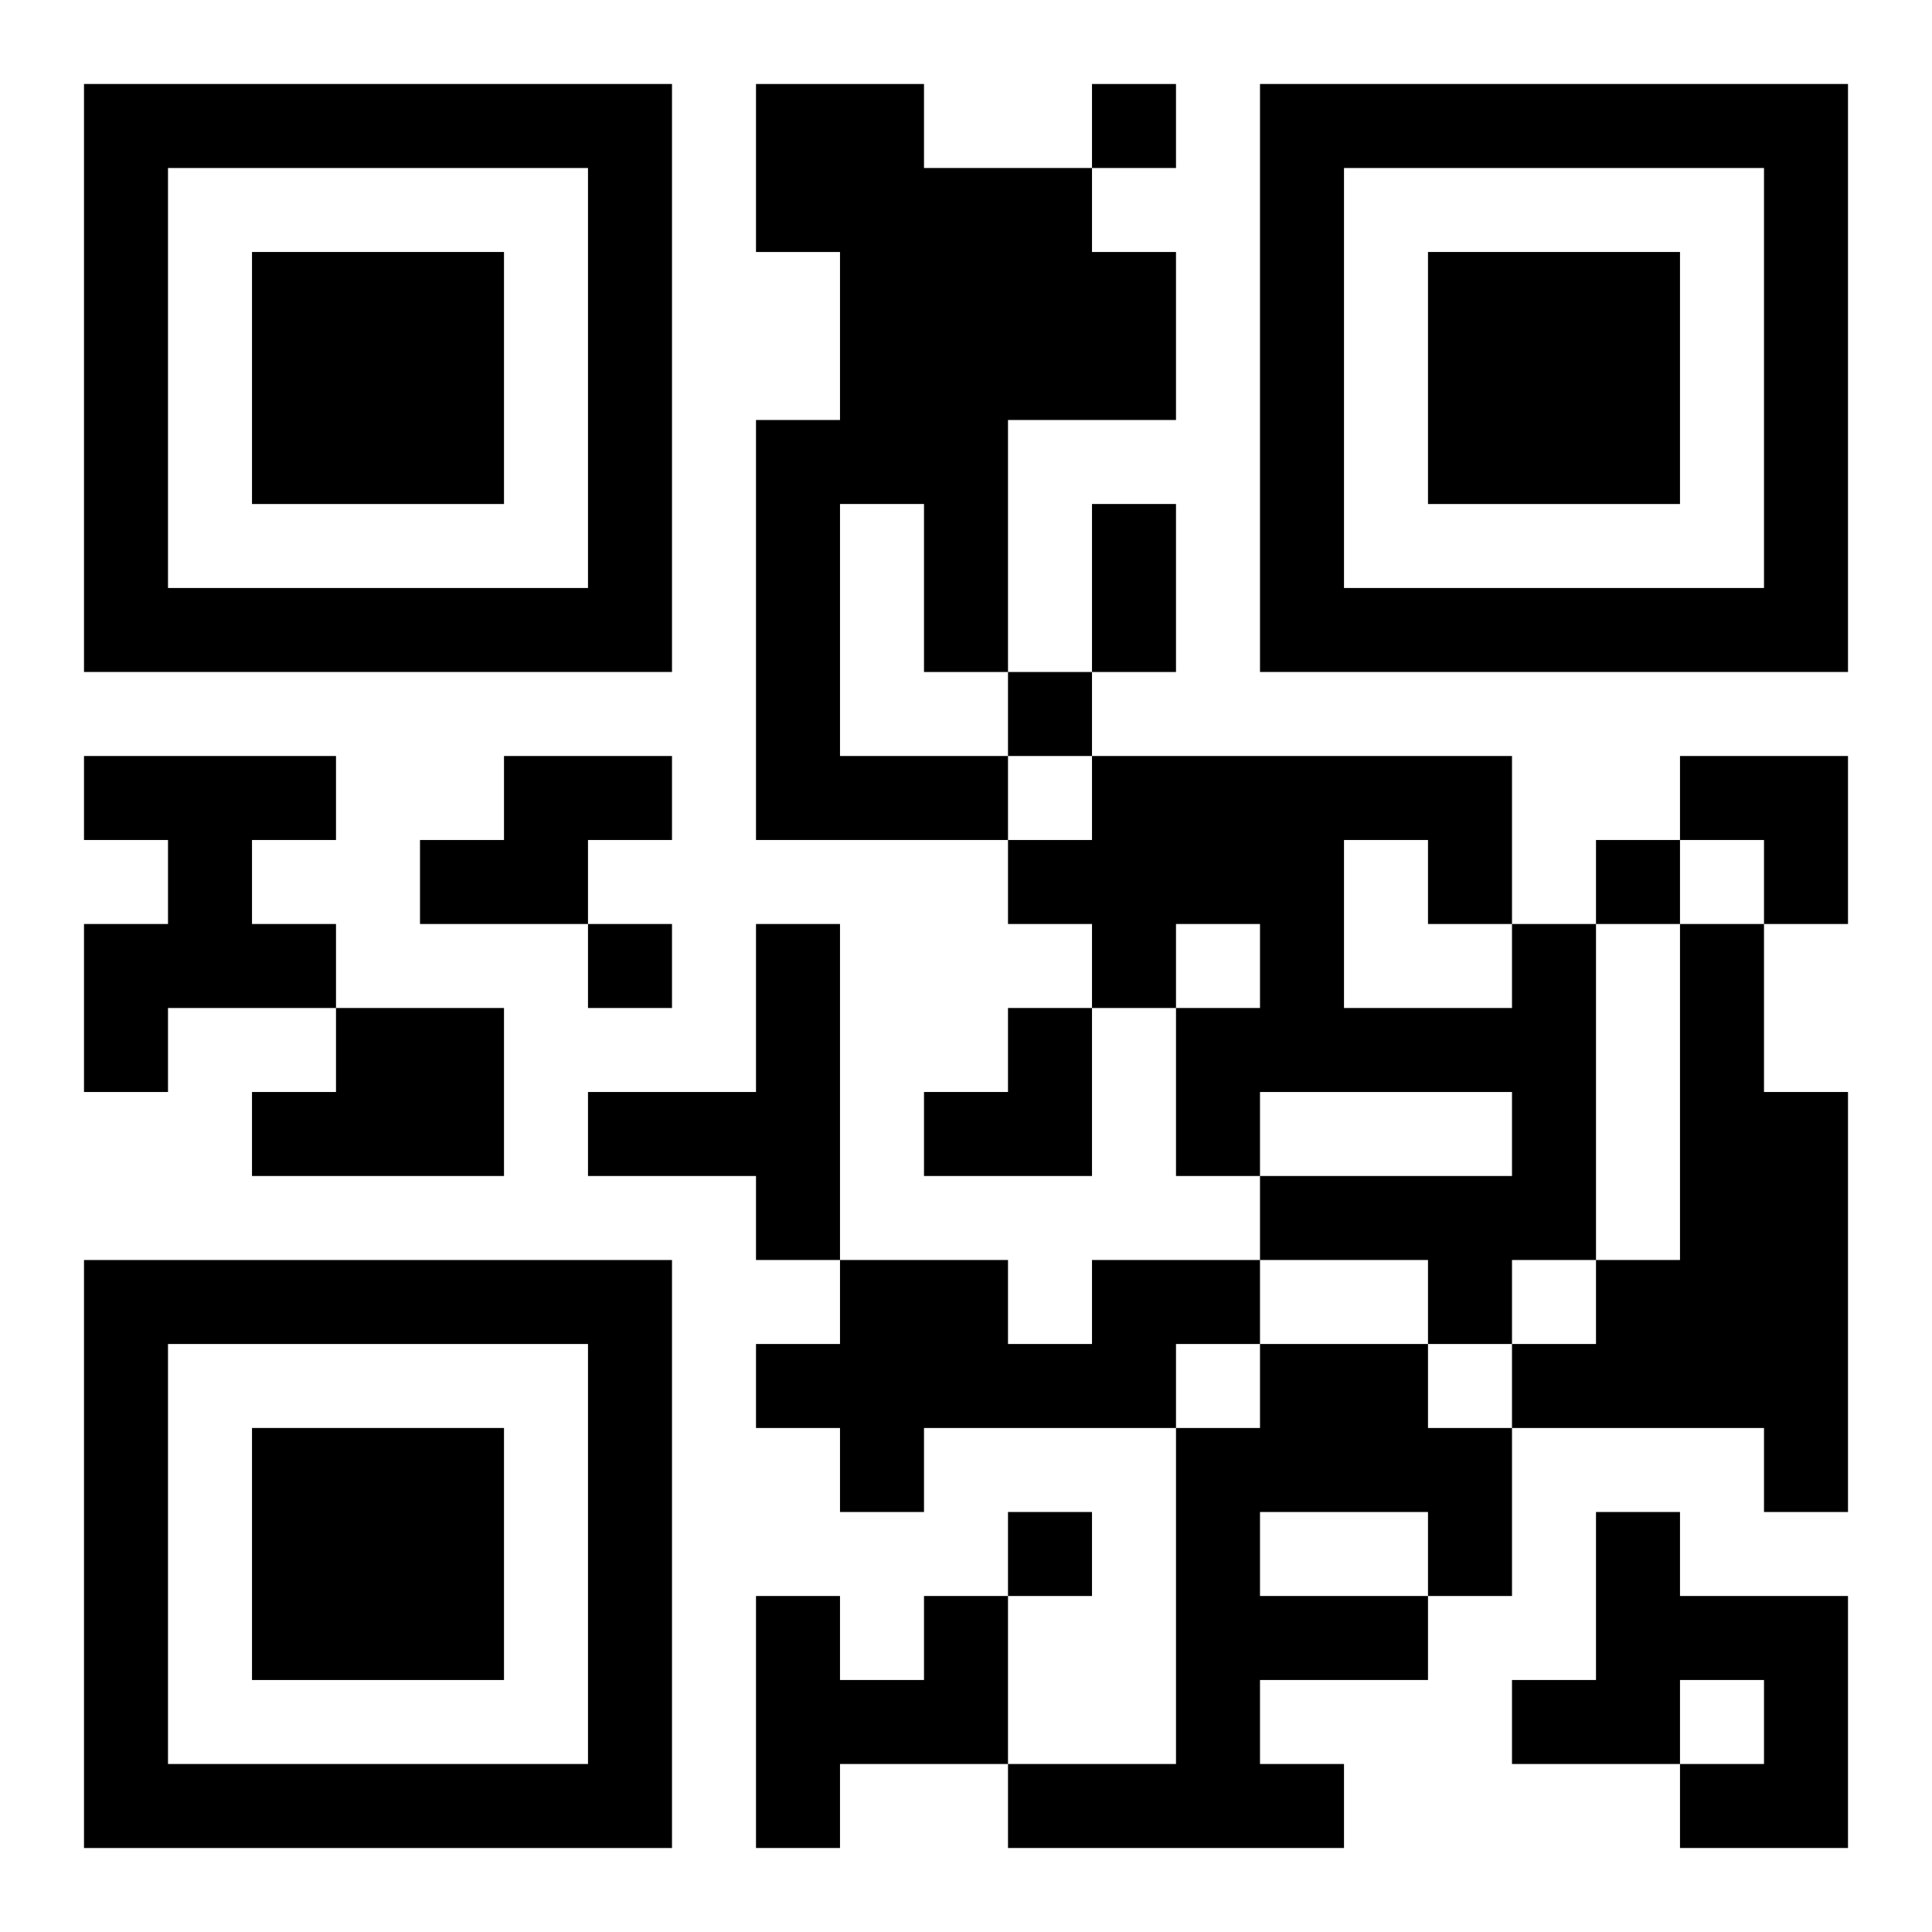 <?xml version="1.0" encoding="UTF-8"?>
<svg width="250" height="250" baseProfile="full" version="1.1" viewBox="-1 -1 23 23" xmlns="http://www.w3.org/2000/svg" xmlns:xlink="http://www.w3.org/1999/xlink"><symbol id="a"><path d="m0 7v7h7v-7h-7zm1 1h5v5h-5v-5zm1 1v3h3v-3h-3z"/></symbol><use y="-7" xlink:href="#a"/><use y="7" xlink:href="#a"/><use x="14" y="-7" xlink:href="#a"/><path d="m8 0h2v1h2v1h1v2h-2v3h-1v-2h-1v3h2v1h-3v-5h1v-2h-1v-2m-8 8h3v1h-1v1h1v1h-2v1h-1v-2h1v-1h-1v-1m5 0h2v1h-1v1h-2v-1h1v-1m3 2h1v4h-1v-1h-2v-1h2v-2m9 0h1v4h-1v1h-1v-1h-2v-1h3v-1h-3v1h-1v-2h1v-1h-1v1h-1v-1h-1v-1h1v-1h5v2m-2-1v2h2v-1h-1v-1h-1m4 1h1v2h1v5h-1v-1h-3v-1h1v-1h1v-4m-16 1h2v2h-3v-1h1v-1m9 3h2v1h-1v1h-3v1h-1v-1h-1v-1h1v-1h2v1h1v-1m2 1h2v1h1v2h-1v1h-2v1h1v1h-4v-1h2v-4h1v-1m0 2v1h2v-1h-2m4 0h1v1h2v3h-2v-1h1v-1h-1v1h-2v-1h1v-2m-8 1h1v2h-2v1h-1v-3h1v1h1v-1m2-18v1h1v-1h-1m-1 7v1h1v-1h-1m7 2v1h1v-1h-1m-12 1v1h1v-1h-1m5 7v1h1v-1h-1m1-12h1v2h-1v-2m7 3h2v2h-1v-1h-1zm-9 3m1 0h1v2h-2v-1h1z"/></svg>
